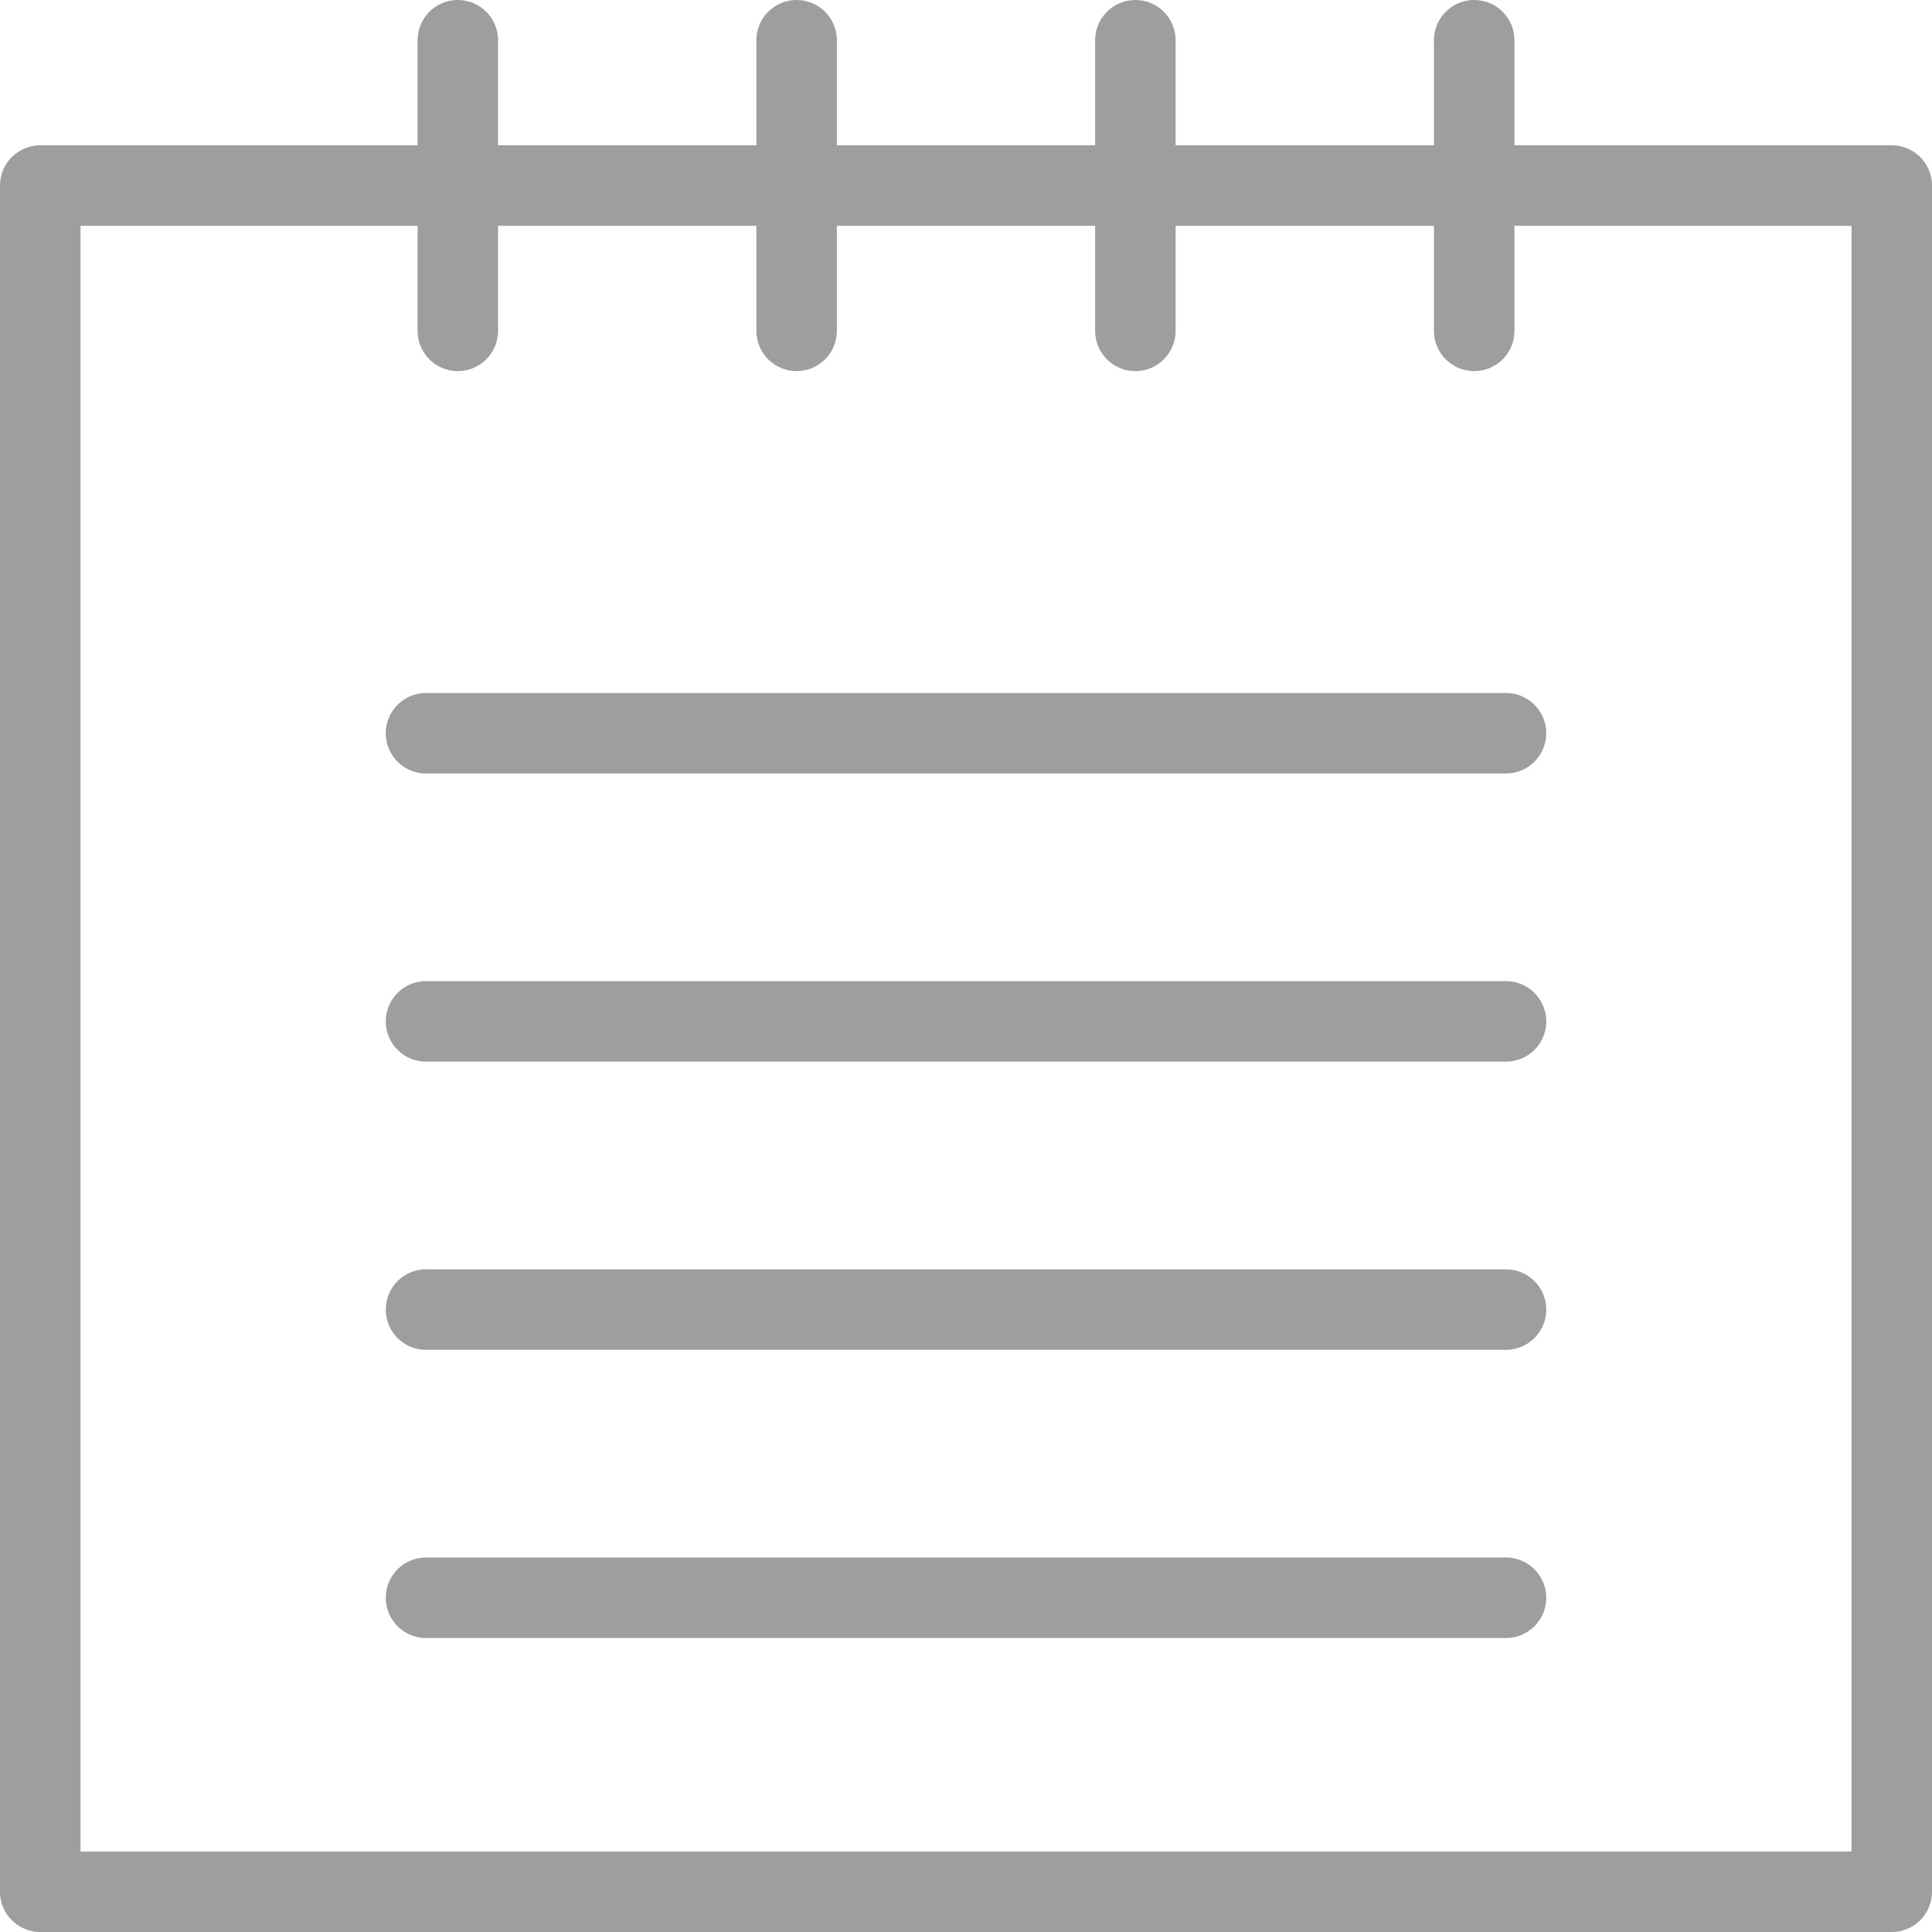 <svg xmlns="http://www.w3.org/2000/svg" width="48" height="48" fill="rgba(158,158,158,1)" viewBox="0 0 48 48"><g fill="none" stroke="rgba(158,158,158,1)" stroke-width="2" stroke-linecap="round" stroke-linejoin="round" stroke-miterlimit="10"><path d="M1 4.61h46V47H1zM11.374 1v7.22M19.792 1v7.22M28.208 1v7.22M36.626 1v7.22M10.584 18.217h26.832M10.584 25.376h26.832M10.584 32.536h26.832M10.584 39.696h26.832"/></g></svg>